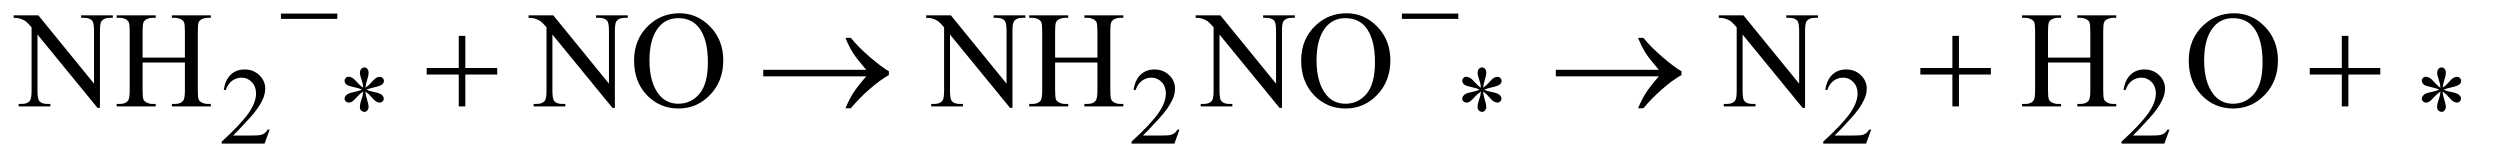 <?xml version="1.0" encoding="UTF-8"?>
<!DOCTYPE svg PUBLIC '-//W3C//DTD SVG 1.0//EN'
          'http://www.w3.org/TR/2001/REC-SVG-20010904/DTD/svg10.dtd'>
<svg stroke-dasharray="none" shape-rendering="auto" xmlns="http://www.w3.org/2000/svg" font-family="'Dialog'" text-rendering="auto" width="285" fill-opacity="1" color-interpolation="auto" color-rendering="auto" preserveAspectRatio="xMidYMid meet" font-size="12px" viewBox="0 0 285 19" fill="black" xmlns:xlink="http://www.w3.org/1999/xlink" stroke="black" image-rendering="auto" stroke-miterlimit="10" stroke-linecap="square" stroke-linejoin="miter" font-style="normal" stroke-width="1" height="19" stroke-dashoffset="0" font-weight="normal" stroke-opacity="1"
><!--Generated by the Batik Graphics2D SVG Generator--><defs id="genericDefs"
  /><g
  ><defs id="defs1"
    ><clipPath clipPathUnits="userSpaceOnUse" id="clipPath1"
      ><path d="M1.028 5.237 L181.789 5.237 L181.789 16.775 L1.028 16.775 L1.028 5.237 Z"
      /></clipPath
      ><clipPath clipPathUnits="userSpaceOnUse" id="clipPath2"
      ><path d="M32.832 167.332 L32.832 535.949 L5807.949 535.949 L5807.949 167.332 Z"
      /></clipPath
    ></defs
    ><g transform="scale(1.576,1.576) translate(-1.028,-5.237) matrix(0.031,0,0,0.031,0,0)"
    ><path d="M662.375 471.375 L650.5 504 L550.5 504 L550.5 499.375 Q594.625 459.125 612.625 433.625 Q630.625 408.125 630.625 387 Q630.625 370.875 620.75 360.5 Q610.875 350.125 597.125 350.125 Q584.625 350.125 574.688 357.438 Q564.75 364.75 560 378.875 L555.375 378.875 Q558.5 355.75 571.438 343.375 Q584.375 331 603.75 331 Q624.375 331 638.188 344.25 Q652 357.5 652 375.5 Q652 388.375 646 401.25 Q636.75 421.5 616 444.125 Q584.875 478.125 577.125 485.125 L621.375 485.125 Q634.875 485.125 640.312 484.125 Q645.75 483.125 650.125 480.062 Q654.5 477 657.75 471.375 L662.375 471.375 ZM880.75 373.5 Q880.25 364.875 877.25 356.375 Q873 344.125 873 339.5 Q873 333 876.062 329.625 Q879.125 326.25 883.625 326.25 Q887.5 326.25 890.375 329.625 Q893.25 333 893.25 339.25 Q893.25 344.875 889.938 354.938 Q886.625 365 885.875 373.5 Q892.75 369.125 898.25 362.875 Q906.75 353 910.875 350.625 Q915 348.25 919.25 348.25 Q923.375 348.25 926.188 351.062 Q929 353.875 929 357.75 Q929 362.375 924.875 366 Q920.75 369.625 904.25 373.25 Q894.625 375.375 888.25 378.125 Q894.75 381.5 904.125 383.25 Q919.25 386 923.938 390.125 Q928.625 394.25 928.625 399.125 Q928.625 402.875 925.812 405.625 Q923 408.375 919.25 408.375 Q915.5 408.375 910.938 405.75 Q906.375 403.125 898.625 394 Q893.5 387.875 885.875 382.5 Q886.125 389.625 888.75 398 Q893.25 412.75 893.25 418.125 Q893.25 423.125 890.25 426.562 Q887.25 430 883.875 430 Q879.25 430 875.5 426.375 Q872.875 423.75 872.875 418 Q872.875 412 875.75 403.562 Q878.625 395.125 879.375 391.938 Q880.125 388.75 880.75 382.5 Q873.375 387.375 867.875 393.375 Q858.75 403.625 854.125 406.375 Q850.875 408.375 847.375 408.375 Q843.125 408.375 840.125 405.5 Q837.125 402.625 837.125 399.125 Q837.125 396 839.688 392.562 Q842.25 389.125 847.375 386.875 Q850.75 385.375 862.75 382.875 Q870.5 381.25 877.875 378.125 Q871.125 374.75 861.75 372.875 Q846.375 369.625 842.75 367 Q837.125 362.875 837.125 357 Q837.125 353.625 839.938 350.812 Q842.75 348 846.5 348 Q850.625 348 855.25 350.625 Q859.875 353.25 866.75 361.188 Q873.625 369.125 880.75 373.5 ZM2785.375 471.375 L2773.5 504 L2673.5 504 L2673.5 499.375 Q2717.625 459.125 2735.625 433.625 Q2753.625 408.125 2753.625 387 Q2753.625 370.875 2743.75 360.5 Q2733.875 350.125 2720.125 350.125 Q2707.625 350.125 2697.688 357.438 Q2687.75 364.75 2683 378.875 L2678.375 378.875 Q2681.5 355.75 2694.438 343.375 Q2707.375 331 2726.75 331 Q2747.375 331 2761.188 344.25 Q2775 357.5 2775 375.5 Q2775 388.375 2769 401.25 Q2759.75 421.5 2739 444.125 Q2707.875 478.125 2700.125 485.125 L2744.375 485.125 Q2757.875 485.125 2763.312 484.125 Q2768.75 483.125 2773.125 480.062 Q2777.5 477 2780.75 471.375 L2785.375 471.375 ZM3488.75 373.5 Q3488.25 364.875 3485.25 356.375 Q3481 344.125 3481 339.5 Q3481 333 3484.062 329.625 Q3487.125 326.25 3491.625 326.25 Q3495.5 326.25 3498.375 329.625 Q3501.25 333 3501.25 339.25 Q3501.25 344.875 3497.938 354.938 Q3494.625 365 3493.875 373.5 Q3500.75 369.125 3506.25 362.875 Q3514.75 353 3518.875 350.625 Q3523 348.25 3527.25 348.25 Q3531.375 348.25 3534.188 351.062 Q3537 353.875 3537 357.75 Q3537 362.375 3532.875 366 Q3528.75 369.625 3512.25 373.25 Q3502.625 375.375 3496.25 378.125 Q3502.75 381.5 3512.125 383.25 Q3527.25 386 3531.938 390.125 Q3536.625 394.25 3536.625 399.125 Q3536.625 402.875 3533.812 405.625 Q3531 408.375 3527.25 408.375 Q3523.5 408.375 3518.938 405.75 Q3514.375 403.125 3506.625 394 Q3501.5 387.875 3493.875 382.5 Q3494.125 389.625 3496.75 398 Q3501.25 412.75 3501.25 418.125 Q3501.25 423.125 3498.25 426.562 Q3495.25 430 3491.875 430 Q3487.25 430 3483.5 426.375 Q3480.875 423.75 3480.875 418 Q3480.875 412 3483.75 403.562 Q3486.625 395.125 3487.375 391.938 Q3488.125 388.75 3488.75 382.5 Q3481.375 387.375 3475.875 393.375 Q3466.75 403.625 3462.125 406.375 Q3458.875 408.375 3455.375 408.375 Q3451.125 408.375 3448.125 405.5 Q3445.125 402.625 3445.125 399.125 Q3445.125 396 3447.688 392.562 Q3450.25 389.125 3455.375 386.875 Q3458.75 385.375 3470.75 382.875 Q3478.5 381.25 3485.875 378.125 Q3479.125 374.75 3469.75 372.875 Q3454.375 369.625 3450.75 367 Q3445.125 362.875 3445.125 357 Q3445.125 353.625 3447.938 350.812 Q3450.75 348 3454.5 348 Q3458.625 348 3463.25 350.625 Q3467.875 353.25 3474.75 361.188 Q3481.625 369.125 3488.75 373.5 ZM4399.375 471.375 L4387.5 504 L4287.5 504 L4287.5 499.375 Q4331.625 459.125 4349.625 433.625 Q4367.625 408.125 4367.625 387 Q4367.625 370.875 4357.75 360.5 Q4347.875 350.125 4334.125 350.125 Q4321.625 350.125 4311.688 357.438 Q4301.75 364.75 4297 378.875 L4292.375 378.875 Q4295.5 355.75 4308.438 343.375 Q4321.375 331 4340.75 331 Q4361.375 331 4375.188 344.25 Q4389 357.5 4389 375.5 Q4389 388.375 4383 401.25 Q4373.75 421.5 4353 444.125 Q4321.875 478.125 4314.125 485.125 L4358.375 485.125 Q4371.875 485.125 4377.312 484.125 Q4382.75 483.125 4387.125 480.062 Q4391.5 477 4394.75 471.375 L4399.375 471.375 ZM5095.375 471.375 L5083.5 504 L4983.5 504 L4983.5 499.375 Q5027.625 459.125 5045.625 433.625 Q5063.625 408.125 5063.625 387 Q5063.625 370.875 5053.75 360.5 Q5043.875 350.125 5030.125 350.125 Q5017.625 350.125 5007.688 357.438 Q4997.75 364.75 4993 378.875 L4988.375 378.875 Q4991.5 355.75 5004.438 343.375 Q5017.375 331 5036.75 331 Q5057.375 331 5071.188 344.25 Q5085 357.5 5085 375.5 Q5085 388.375 5079 401.25 Q5069.75 421.5 5049 444.125 Q5017.875 478.125 5010.125 485.125 L5054.375 485.125 Q5067.875 485.125 5073.312 484.125 Q5078.75 483.125 5083.125 480.062 Q5087.5 477 5090.75 471.375 L5095.375 471.375 ZM5727.75 373.5 Q5727.25 364.875 5724.25 356.375 Q5720 344.125 5720 339.5 Q5720 333 5723.062 329.625 Q5726.125 326.25 5730.625 326.25 Q5734.5 326.25 5737.375 329.625 Q5740.25 333 5740.25 339.25 Q5740.25 344.875 5736.938 354.938 Q5733.625 365 5732.875 373.5 Q5739.75 369.125 5745.25 362.875 Q5753.75 353 5757.875 350.625 Q5762 348.25 5766.25 348.25 Q5770.375 348.25 5773.188 351.062 Q5776 353.875 5776 357.75 Q5776 362.375 5771.875 366 Q5767.75 369.625 5751.25 373.25 Q5741.625 375.375 5735.25 378.125 Q5741.75 381.5 5751.125 383.25 Q5766.25 386 5770.938 390.125 Q5775.625 394.25 5775.625 399.125 Q5775.625 402.875 5772.812 405.625 Q5770 408.375 5766.25 408.375 Q5762.5 408.375 5757.938 405.75 Q5753.375 403.125 5745.625 394 Q5740.5 387.875 5732.875 382.5 Q5733.125 389.625 5735.75 398 Q5740.25 412.75 5740.25 418.125 Q5740.25 423.125 5737.25 426.562 Q5734.25 430 5730.875 430 Q5726.25 430 5722.5 426.375 Q5719.875 423.75 5719.875 418 Q5719.875 412 5722.75 403.562 Q5725.625 395.125 5726.375 391.938 Q5727.125 388.75 5727.75 382.5 Q5720.375 387.375 5714.875 393.375 Q5705.75 403.625 5701.125 406.375 Q5697.875 408.375 5694.375 408.375 Q5690.125 408.375 5687.125 405.5 Q5684.125 402.625 5684.125 399.125 Q5684.125 396 5686.688 392.562 Q5689.25 389.125 5694.375 386.875 Q5697.75 385.375 5709.75 382.875 Q5717.5 381.25 5724.875 378.125 Q5718.125 374.75 5708.75 372.875 Q5693.375 369.625 5689.75 367 Q5684.125 362.875 5684.125 357 Q5684.125 353.625 5686.938 350.812 Q5689.75 348 5693.5 348 Q5697.625 348 5702.25 350.625 Q5706.875 353.25 5713.75 361.188 Q5720.625 369.125 5727.75 373.5 Z" stroke="none" clip-path="url(#clipPath2)"
    /></g
    ><g transform="matrix(0.049,0,0,0.049,-1.619,-8.253)"
    ><path d="M64.781 204.125 L122.281 204.125 L251.812 363.031 L251.812 240.844 Q251.812 221.312 247.438 216.469 Q241.656 209.906 229.156 209.906 L221.812 209.906 L221.812 204.125 L295.562 204.125 L295.562 209.906 L288.062 209.906 Q274.625 209.906 269 218.031 Q265.562 223.031 265.562 240.844 L265.562 419.438 L259.938 419.438 L120.25 248.812 L120.25 379.281 Q120.25 398.812 124.469 403.656 Q130.406 410.219 142.75 410.219 L150.25 410.219 L150.25 416 L76.5 416 L76.5 410.219 L83.844 410.219 Q97.438 410.219 103.062 402.094 Q106.5 397.094 106.5 379.281 L106.5 231.938 Q97.281 221.156 92.516 217.719 Q87.75 214.281 78.531 211.312 Q74 209.906 64.781 209.906 L64.781 204.125 ZM364.781 302.406 L463.219 302.406 L463.219 241.781 Q463.219 225.531 461.188 220.375 Q459.625 216.469 454.625 213.656 Q447.906 209.906 440.406 209.906 L432.906 209.906 L432.906 204.125 L523.531 204.125 L523.531 209.906 L516.031 209.906 Q508.531 209.906 501.812 213.5 Q496.812 216 495.016 221.078 Q493.219 226.156 493.219 241.781 L493.219 378.5 Q493.219 394.594 495.25 399.75 Q496.812 403.656 501.656 406.469 Q508.531 410.219 516.031 410.219 L523.531 410.219 L523.531 416 L432.906 416 L432.906 410.219 L440.406 410.219 Q453.375 410.219 459.312 402.562 Q463.219 397.562 463.219 378.5 L463.219 313.969 L364.781 313.969 L364.781 378.5 Q364.781 394.594 366.812 399.75 Q368.375 403.656 373.375 406.469 Q380.094 410.219 387.594 410.219 L395.25 410.219 L395.25 416 L304.469 416 L304.469 410.219 L311.969 410.219 Q325.094 410.219 331.031 402.562 Q334.781 397.562 334.781 378.5 L334.781 241.781 Q334.781 225.531 332.75 220.375 Q331.188 216.469 326.344 213.656 Q319.469 209.906 311.969 209.906 L304.469 209.906 L304.469 204.125 L395.25 204.125 L395.25 209.906 L387.594 209.906 Q380.094 209.906 373.375 213.5 Q368.531 216 366.656 221.078 Q364.781 226.156 364.781 241.781 L364.781 302.406 ZM1262.781 204.125 L1320.281 204.125 L1449.812 363.031 L1449.812 240.844 Q1449.812 221.312 1445.438 216.469 Q1439.656 209.906 1427.156 209.906 L1419.812 209.906 L1419.812 204.125 L1493.562 204.125 L1493.562 209.906 L1486.062 209.906 Q1472.625 209.906 1467 218.031 Q1463.562 223.031 1463.562 240.844 L1463.562 419.438 L1457.938 419.438 L1318.25 248.812 L1318.25 379.281 Q1318.25 398.812 1322.469 403.656 Q1328.406 410.219 1340.75 410.219 L1348.25 410.219 L1348.25 416 L1274.5 416 L1274.5 410.219 L1281.844 410.219 Q1295.438 410.219 1301.062 402.094 Q1304.5 397.094 1304.5 379.281 L1304.5 231.938 Q1295.281 221.156 1290.516 217.719 Q1285.75 214.281 1276.531 211.312 Q1272 209.906 1262.781 209.906 L1262.781 204.125 ZM1614.031 199.281 Q1655.281 199.281 1685.516 230.609 Q1715.75 261.938 1715.75 308.812 Q1715.75 357.094 1685.281 388.969 Q1654.812 420.844 1611.531 420.844 Q1567.781 420.844 1538.016 389.75 Q1508.25 358.656 1508.25 309.281 Q1508.25 258.812 1542.625 226.938 Q1572.469 199.281 1614.031 199.281 ZM1611.062 210.688 Q1582.625 210.688 1565.438 231.781 Q1544.031 258.031 1544.031 308.656 Q1544.031 360.531 1566.219 388.5 Q1583.25 409.75 1611.219 409.75 Q1641.062 409.75 1660.516 386.469 Q1679.969 363.188 1679.969 313.031 Q1679.969 258.656 1658.562 231.938 Q1641.375 210.688 1611.062 210.688 ZM2187.781 204.125 L2245.281 204.125 L2374.812 363.031 L2374.812 240.844 Q2374.812 221.312 2370.438 216.469 Q2364.656 209.906 2352.156 209.906 L2344.812 209.906 L2344.812 204.125 L2418.562 204.125 L2418.562 209.906 L2411.062 209.906 Q2397.625 209.906 2392 218.031 Q2388.562 223.031 2388.562 240.844 L2388.562 419.438 L2382.938 419.438 L2243.25 248.812 L2243.25 379.281 Q2243.25 398.812 2247.469 403.656 Q2253.406 410.219 2265.75 410.219 L2273.25 410.219 L2273.25 416 L2199.5 416 L2199.5 410.219 L2206.844 410.219 Q2220.438 410.219 2226.062 402.094 Q2229.5 397.094 2229.5 379.281 L2229.5 231.938 Q2220.281 221.156 2215.516 217.719 Q2210.75 214.281 2201.531 211.312 Q2197 209.906 2187.781 209.906 L2187.781 204.125 ZM2487.781 302.406 L2586.219 302.406 L2586.219 241.781 Q2586.219 225.531 2584.188 220.375 Q2582.625 216.469 2577.625 213.656 Q2570.906 209.906 2563.406 209.906 L2555.906 209.906 L2555.906 204.125 L2646.531 204.125 L2646.531 209.906 L2639.031 209.906 Q2631.531 209.906 2624.812 213.5 Q2619.812 216 2618.016 221.078 Q2616.219 226.156 2616.219 241.781 L2616.219 378.5 Q2616.219 394.594 2618.25 399.75 Q2619.812 403.656 2624.656 406.469 Q2631.531 410.219 2639.031 410.219 L2646.531 410.219 L2646.531 416 L2555.906 416 L2555.906 410.219 L2563.406 410.219 Q2576.375 410.219 2582.312 402.562 Q2586.219 397.562 2586.219 378.5 L2586.219 313.969 L2487.781 313.969 L2487.781 378.5 Q2487.781 394.594 2489.812 399.75 Q2491.375 403.656 2496.375 406.469 Q2503.094 410.219 2510.594 410.219 L2518.25 410.219 L2518.25 416 L2427.469 416 L2427.469 410.219 L2434.969 410.219 Q2448.094 410.219 2454.031 402.562 Q2457.781 397.562 2457.781 378.5 L2457.781 241.781 Q2457.781 225.531 2455.75 220.375 Q2454.188 216.469 2449.344 213.656 Q2442.469 209.906 2434.969 209.906 L2427.469 209.906 L2427.469 204.125 L2518.25 204.125 L2518.25 209.906 L2510.594 209.906 Q2503.094 209.906 2496.375 213.5 Q2491.531 216 2489.656 221.078 Q2487.781 226.156 2487.781 241.781 L2487.781 302.406 ZM2814.781 204.125 L2872.281 204.125 L3001.812 363.031 L3001.812 240.844 Q3001.812 221.312 2997.438 216.469 Q2991.656 209.906 2979.156 209.906 L2971.812 209.906 L2971.812 204.125 L3045.562 204.125 L3045.562 209.906 L3038.062 209.906 Q3024.625 209.906 3019 218.031 Q3015.562 223.031 3015.562 240.844 L3015.562 419.438 L3009.938 419.438 L2870.25 248.812 L2870.25 379.281 Q2870.25 398.812 2874.469 403.656 Q2880.406 410.219 2892.75 410.219 L2900.25 410.219 L2900.25 416 L2826.5 416 L2826.5 410.219 L2833.844 410.219 Q2847.438 410.219 2853.062 402.094 Q2856.5 397.094 2856.5 379.281 L2856.5 231.938 Q2847.281 221.156 2842.516 217.719 Q2837.75 214.281 2828.531 211.312 Q2824 209.906 2814.781 209.906 L2814.781 204.125 ZM3166.031 199.281 Q3207.281 199.281 3237.516 230.609 Q3267.75 261.938 3267.75 308.812 Q3267.75 357.094 3237.281 388.969 Q3206.812 420.844 3163.531 420.844 Q3119.781 420.844 3090.016 389.75 Q3060.25 358.656 3060.25 309.281 Q3060.25 258.812 3094.625 226.938 Q3124.469 199.281 3166.031 199.281 ZM3163.062 210.688 Q3134.625 210.688 3117.438 231.781 Q3096.031 258.031 3096.031 308.656 Q3096.031 360.531 3118.219 388.5 Q3135.25 409.75 3163.219 409.75 Q3193.062 409.75 3212.516 386.469 Q3231.969 363.188 3231.969 313.031 Q3231.969 258.656 3210.562 231.938 Q3193.375 210.688 3163.062 210.688 ZM4031.781 204.125 L4089.281 204.125 L4218.812 363.031 L4218.812 240.844 Q4218.812 221.312 4214.438 216.469 Q4208.656 209.906 4196.156 209.906 L4188.812 209.906 L4188.812 204.125 L4262.562 204.125 L4262.562 209.906 L4255.062 209.906 Q4241.625 209.906 4236 218.031 Q4232.562 223.031 4232.562 240.844 L4232.562 419.438 L4226.938 419.438 L4087.25 248.812 L4087.25 379.281 Q4087.25 398.812 4091.469 403.656 Q4097.406 410.219 4109.75 410.219 L4117.25 410.219 L4117.25 416 L4043.5 416 L4043.5 410.219 L4050.844 410.219 Q4064.438 410.219 4070.062 402.094 Q4073.5 397.094 4073.5 379.281 L4073.5 231.938 Q4064.281 221.156 4059.516 217.719 Q4054.75 214.281 4045.531 211.312 Q4041 209.906 4031.781 209.906 L4031.781 204.125 ZM4797.781 302.406 L4896.219 302.406 L4896.219 241.781 Q4896.219 225.531 4894.188 220.375 Q4892.625 216.469 4887.625 213.656 Q4880.906 209.906 4873.406 209.906 L4865.906 209.906 L4865.906 204.125 L4956.531 204.125 L4956.531 209.906 L4949.031 209.906 Q4941.531 209.906 4934.812 213.5 Q4929.812 216 4928.016 221.078 Q4926.219 226.156 4926.219 241.781 L4926.219 378.5 Q4926.219 394.594 4928.25 399.75 Q4929.812 403.656 4934.656 406.469 Q4941.531 410.219 4949.031 410.219 L4956.531 410.219 L4956.531 416 L4865.906 416 L4865.906 410.219 L4873.406 410.219 Q4886.375 410.219 4892.312 402.562 Q4896.219 397.562 4896.219 378.5 L4896.219 313.969 L4797.781 313.969 L4797.781 378.5 Q4797.781 394.594 4799.812 399.75 Q4801.375 403.656 4806.375 406.469 Q4813.094 410.219 4820.594 410.219 L4828.25 410.219 L4828.25 416 L4737.469 416 L4737.469 410.219 L4744.969 410.219 Q4758.094 410.219 4764.031 402.562 Q4767.781 397.562 4767.781 378.5 L4767.781 241.781 Q4767.781 225.531 4765.75 220.375 Q4764.188 216.469 4759.344 213.656 Q4752.469 209.906 4744.969 209.906 L4737.469 209.906 L4737.469 204.125 L4828.25 204.125 L4828.25 209.906 L4820.594 209.906 Q4813.094 209.906 4806.375 213.5 Q4801.531 216 4799.656 221.078 Q4797.781 226.156 4797.781 241.781 L4797.781 302.406 ZM5231.031 199.281 Q5272.281 199.281 5302.516 230.609 Q5332.75 261.938 5332.75 308.812 Q5332.75 357.094 5302.281 388.969 Q5271.812 420.844 5228.531 420.844 Q5184.781 420.844 5155.016 389.75 Q5125.25 358.656 5125.25 309.281 Q5125.25 258.812 5159.625 226.938 Q5189.469 199.281 5231.031 199.281 ZM5228.062 210.688 Q5199.625 210.688 5182.438 231.781 Q5161.031 258.031 5161.031 308.656 Q5161.031 360.531 5183.219 388.5 Q5200.25 409.75 5228.219 409.75 Q5258.062 409.75 5277.516 386.469 Q5296.969 363.188 5296.969 313.031 Q5296.969 258.656 5275.562 231.938 Q5258.375 210.688 5228.062 210.688 Z" stroke="none" clip-path="url(#clipPath2)"
    /></g
    ><g transform="matrix(0.049,0,0,0.049,-1.619,-8.253)"
    ><path d="M686.625 200 L817.875 200 L817.875 212.375 L686.625 212.375 L686.625 200 ZM3294.625 200 L3425.875 200 L3425.875 212.375 L3294.625 212.375 L3294.625 200 Z" stroke="none" clip-path="url(#clipPath2)"
    /></g
    ><g transform="matrix(0.049,0,0,0.049,-1.619,-8.253)"
    ><path d="M1100.312 251.938 L1115.625 251.938 L1115.625 326.625 L1189.844 326.625 L1189.844 341.781 L1115.625 341.781 L1115.625 416 L1100.312 416 L1100.312 341.781 L1025.781 341.781 L1025.781 326.625 L1100.312 326.625 L1100.312 251.938 ZM2048.406 346 L1808.719 346 L1808.719 330.844 L2048.406 330.844 Q2026.219 305.219 2017.312 291.234 Q2008.406 277.25 1999.969 256.469 L2012.469 256.469 Q2030.75 278.969 2057.938 302.094 Q2085.125 325.219 2101.062 334.281 L2101.062 343.031 Q2080.281 354.594 2055.672 376.156 Q2031.062 397.719 2012.469 420.375 L1999.969 420.375 Q2008.875 399.281 2018.25 384.594 Q2027.625 369.906 2048.406 346 ZM3892.406 346 L3652.719 346 L3652.719 330.844 L3892.406 330.844 Q3870.219 305.219 3861.312 291.234 Q3852.406 277.25 3843.969 256.469 L3856.469 256.469 Q3874.75 278.969 3901.938 302.094 Q3929.125 325.219 3945.062 334.281 L3945.062 343.031 Q3924.281 354.594 3899.672 376.156 Q3875.062 397.719 3856.469 420.375 L3843.969 420.375 Q3852.875 399.281 3862.25 384.594 Q3871.625 369.906 3892.406 346 ZM4575.312 251.938 L4590.625 251.938 L4590.625 326.625 L4664.844 326.625 L4664.844 341.781 L4590.625 341.781 L4590.625 416 L4575.312 416 L4575.312 341.781 L4500.781 341.781 L4500.781 326.625 L4575.312 326.625 L4575.312 251.938 ZM5481.312 251.938 L5496.625 251.938 L5496.625 326.625 L5570.844 326.625 L5570.844 341.781 L5496.625 341.781 L5496.625 416 L5481.312 416 L5481.312 341.781 L5406.781 341.781 L5406.781 326.625 L5481.312 326.625 L5481.312 251.938 Z" stroke="none" clip-path="url(#clipPath2)"
    /></g
  ></g
></svg
>
